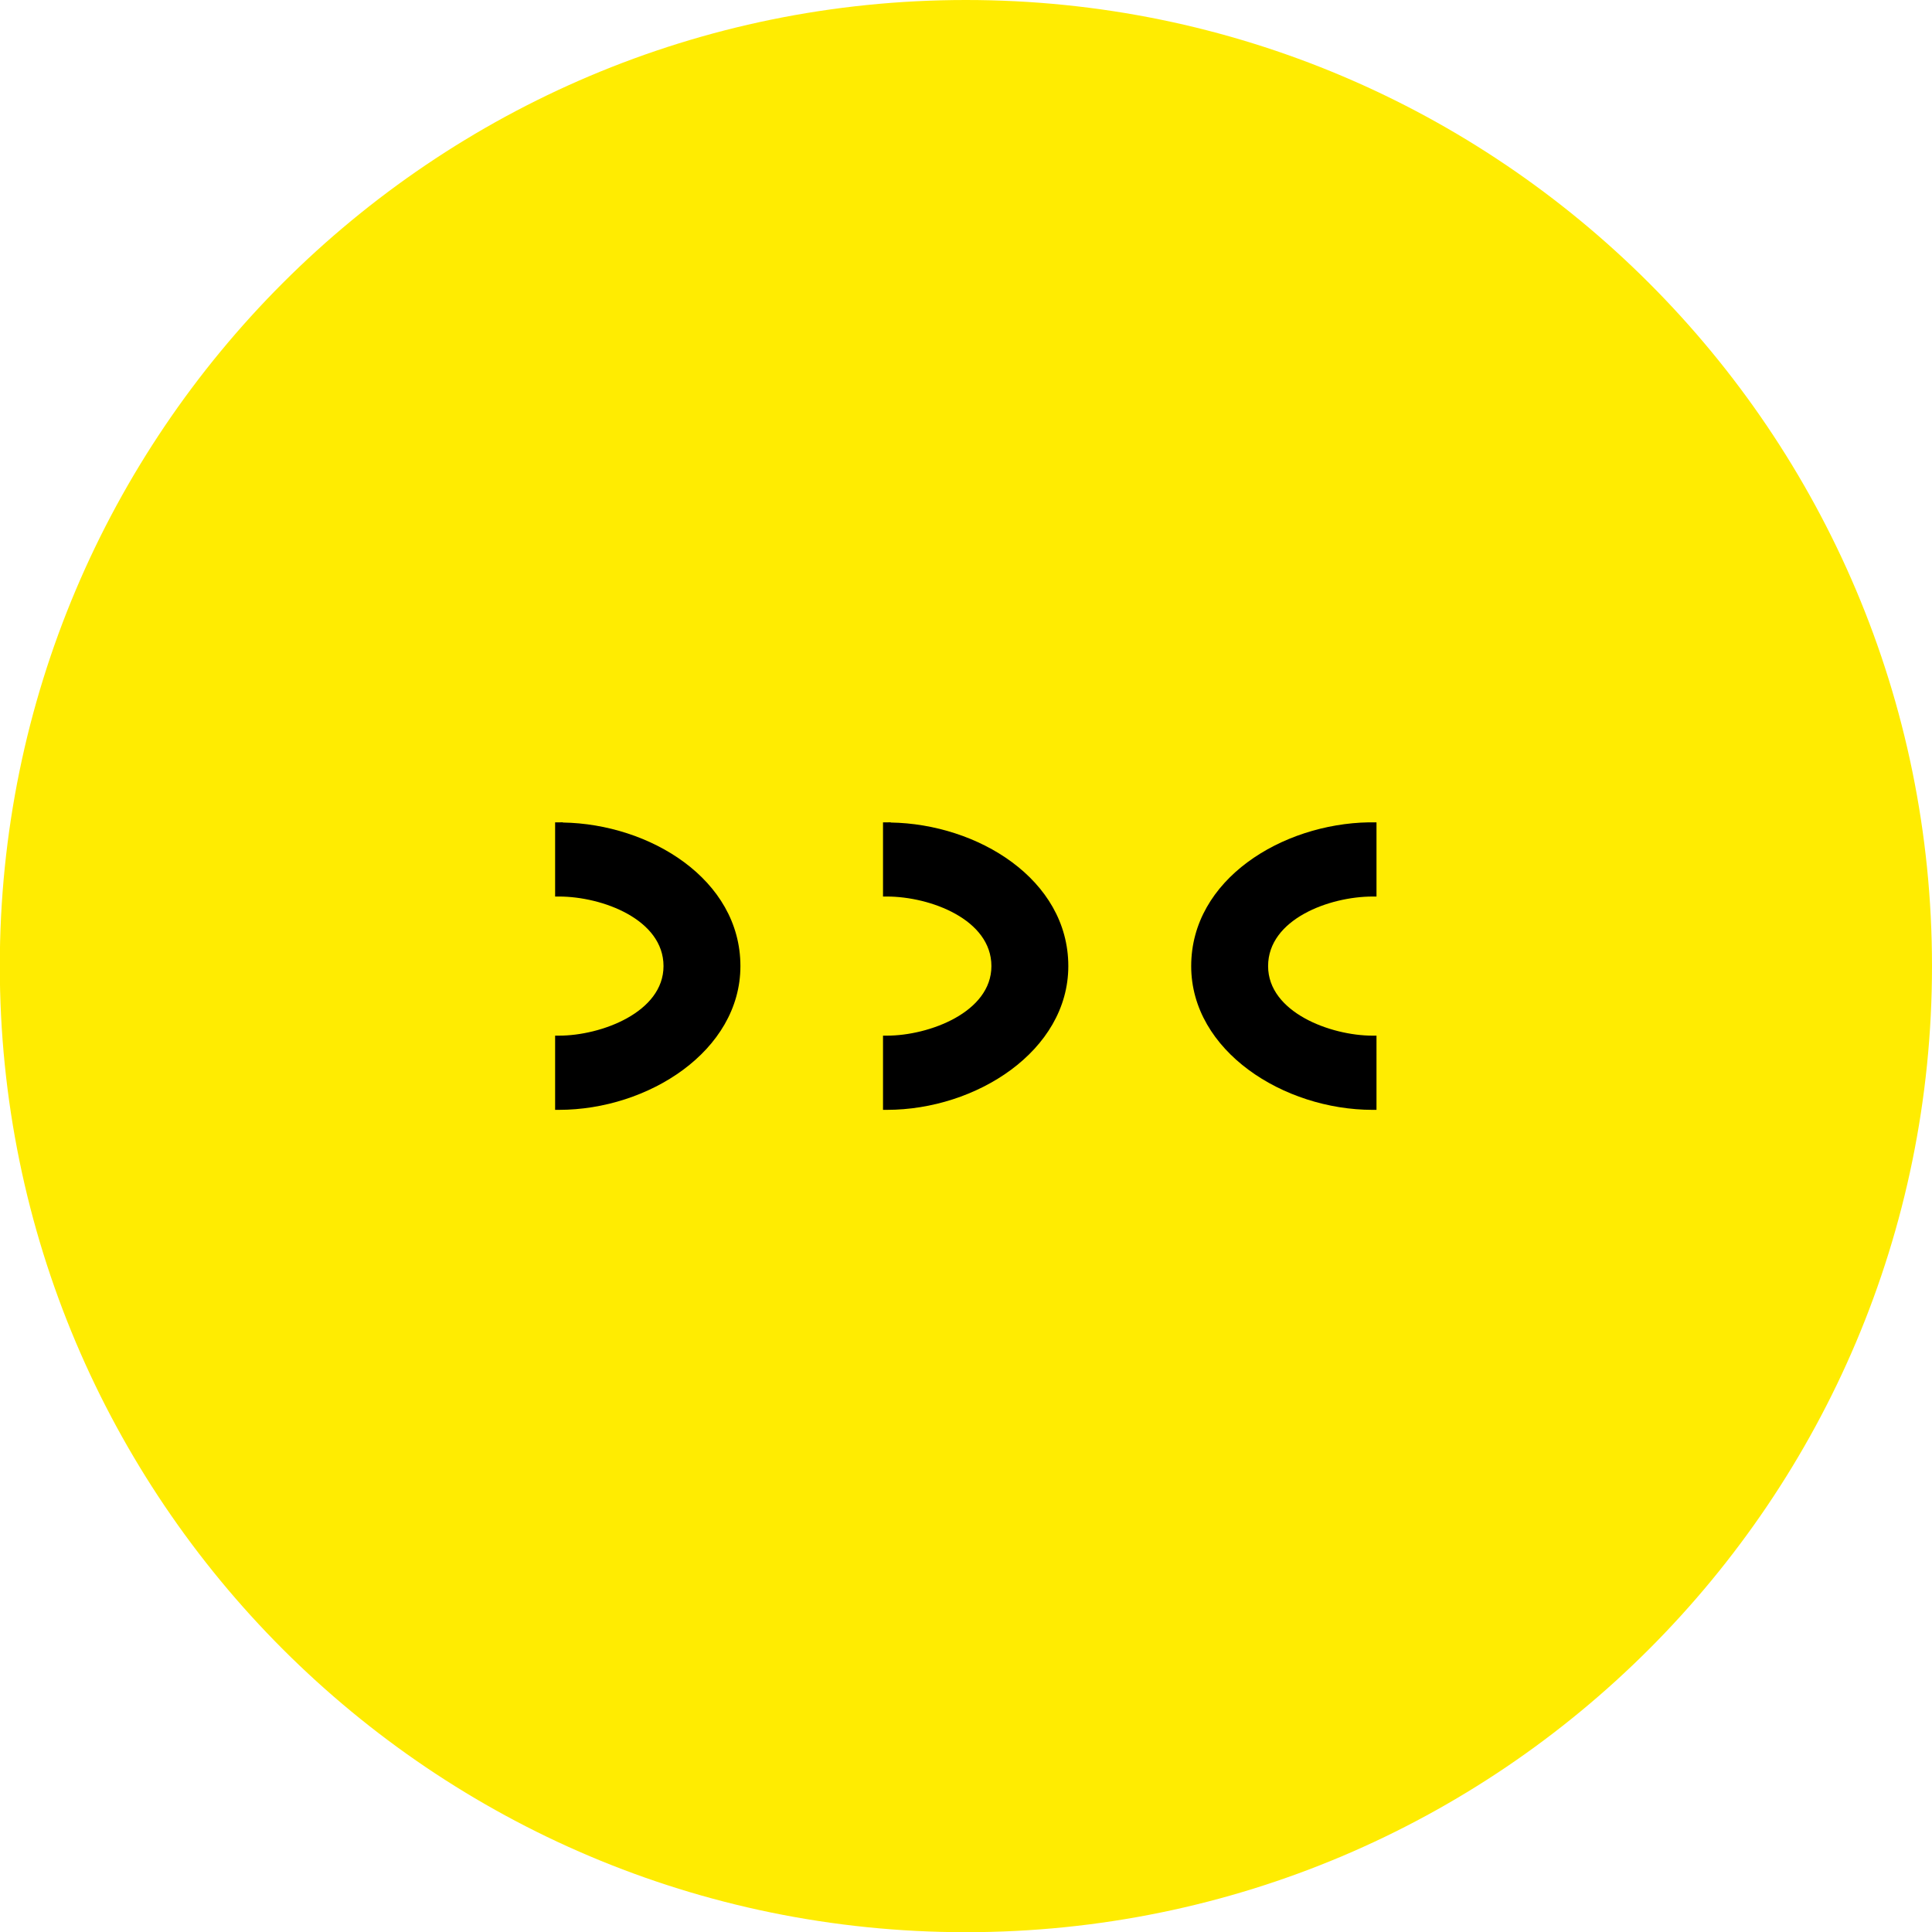 <?xml version="1.0" encoding="utf-8"?>
<!-- Generator: Adobe Illustrator 19.2.1, SVG Export Plug-In . SVG Version: 6.00 Build 0)  -->
<svg version="1.1" id="Ebene_1" xmlns="http://www.w3.org/2000/svg" xmlns:xlink="http://www.w3.org/1999/xlink" x="0px" y="0px"
	 viewBox="0 0 999.9 1000" style="enable-background:new 0 0 999.9 1000;" xml:space="preserve">
<style type="text/css">
	.st0{clip-path:url(#SVGID_2_);fill:#FFEC01;}
</style>
<g>
	<g>
		<defs>
			<rect id="SVGID_1_" width="999.9" height="1000"/>
		</defs>
		<clipPath id="SVGID_2_">
			<use xlink:href="#SVGID_1_"  style="overflow:visible;"/>
		</clipPath>
		<path class="st0" d="M999.9,500c0-276.1-223.9-500-500-500s-500,223.9-500,500s223.9,500,500,500S999.9,776.1,999.9,500L999.9,500
			z"/>
	</g>
	<path d="M287.3,425.6v38.4h2c22.5,0,54.1,11.9,54.1,36c0,23.9-32.3,36-54.1,36h-2v38.4h2c46.2,0,93.9-30.5,93.9-74.4
		c0-45-47-73.6-91.9-74.3v-0.1H287.3L287.3,425.6z"/>
	<path d="M457,425.6v38.4h2c22.5,0,54.1,11.9,54.1,36c0,23.9-32.3,36-54.1,36h-2v38.4h2c46.2,0,93.9-30.5,93.9-74.4
		c0-45-47-73.6-91.9-74.3v-0.1H457L457,425.6z"/>
	<path d="M708.4,425.6L708.4,425.6c-44.9,0.8-91.9,29.5-91.9,74.4c0,43.9,47.8,74.4,93.9,74.4h2V536h-2c-21.8,0-54.1-12.1-54.1-36
		c0-24.2,31.6-36,54.1-36h2v-38.4H708.4L708.4,425.6z"/>
</g>
</svg>
